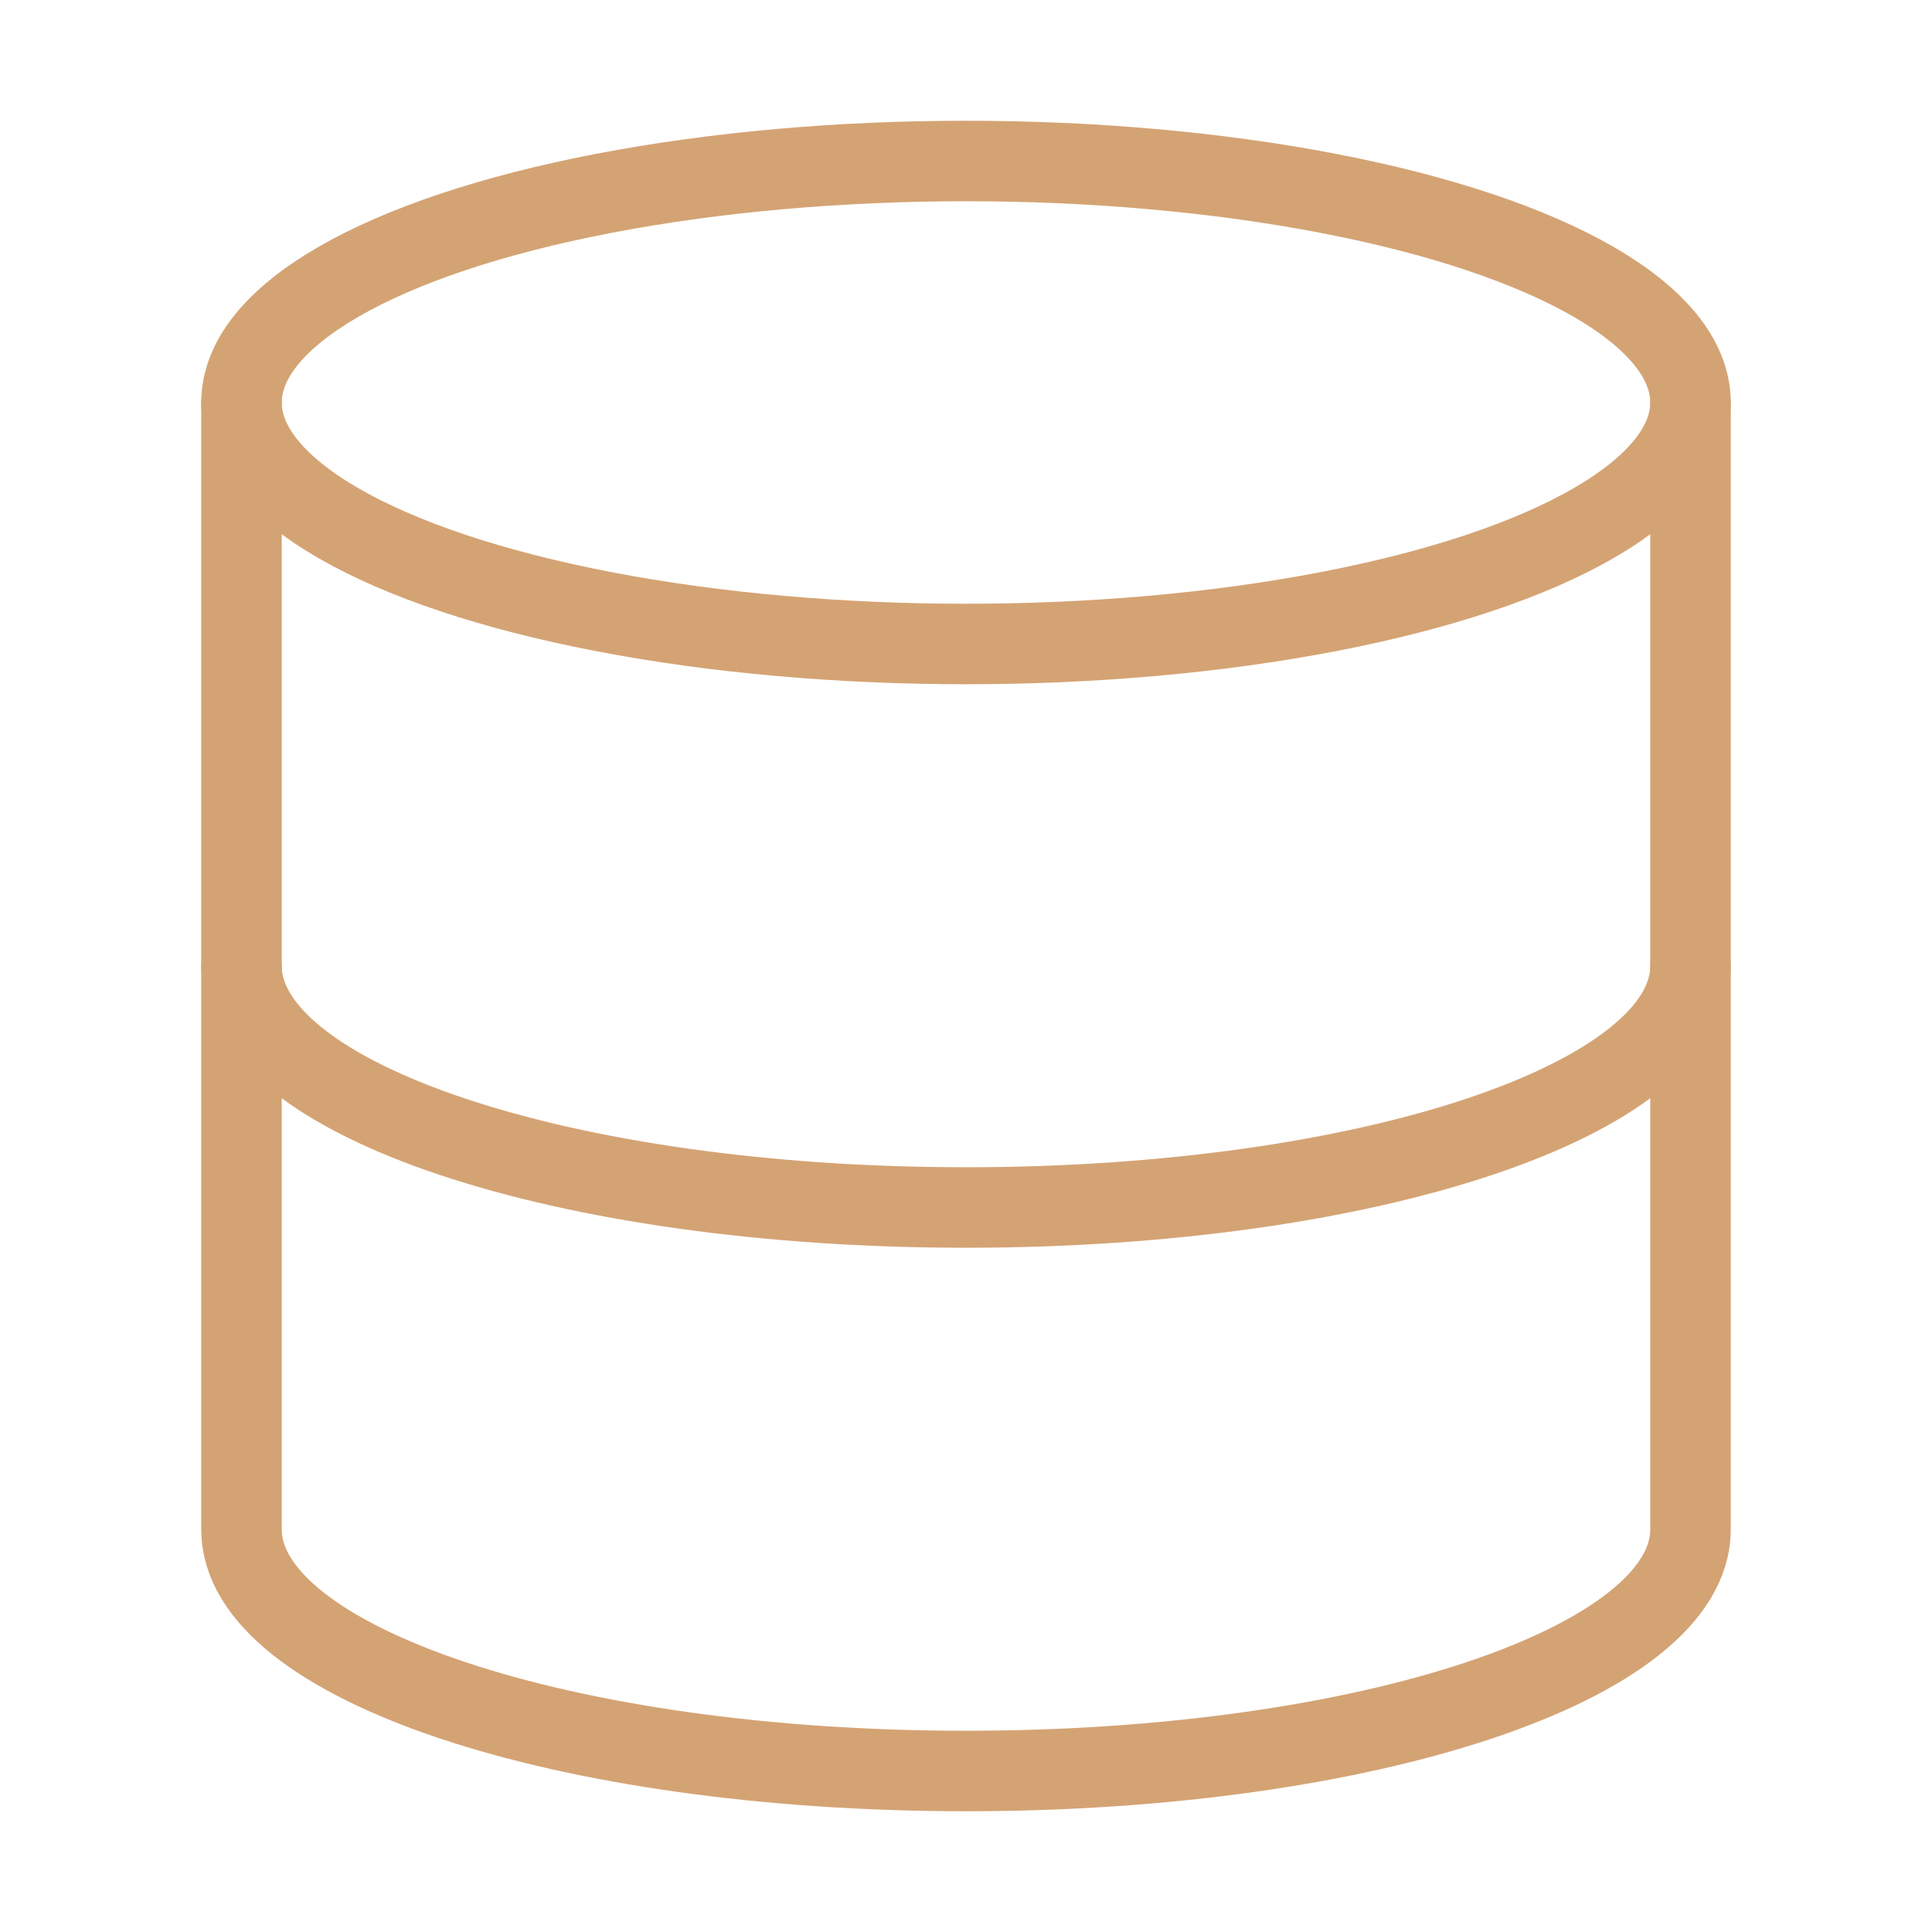 <svg xmlns="http://www.w3.org/2000/svg" width="24" height="24" viewBox="0 0 24 24" fill="none" stroke="#D4A374" stroke-width="1" stroke-linecap="round" stroke-linejoin="round" class="feather feather-database"><ellipse cx="12" cy="5" rx="9" ry="3"></ellipse><path d="M21 12c0 1.66-4 3-9 3s-9-1.34-9-3"></path><path d="M3 5v14c0 1.66 4 3 9 3s9-1.34 9-3V5"></path></svg>